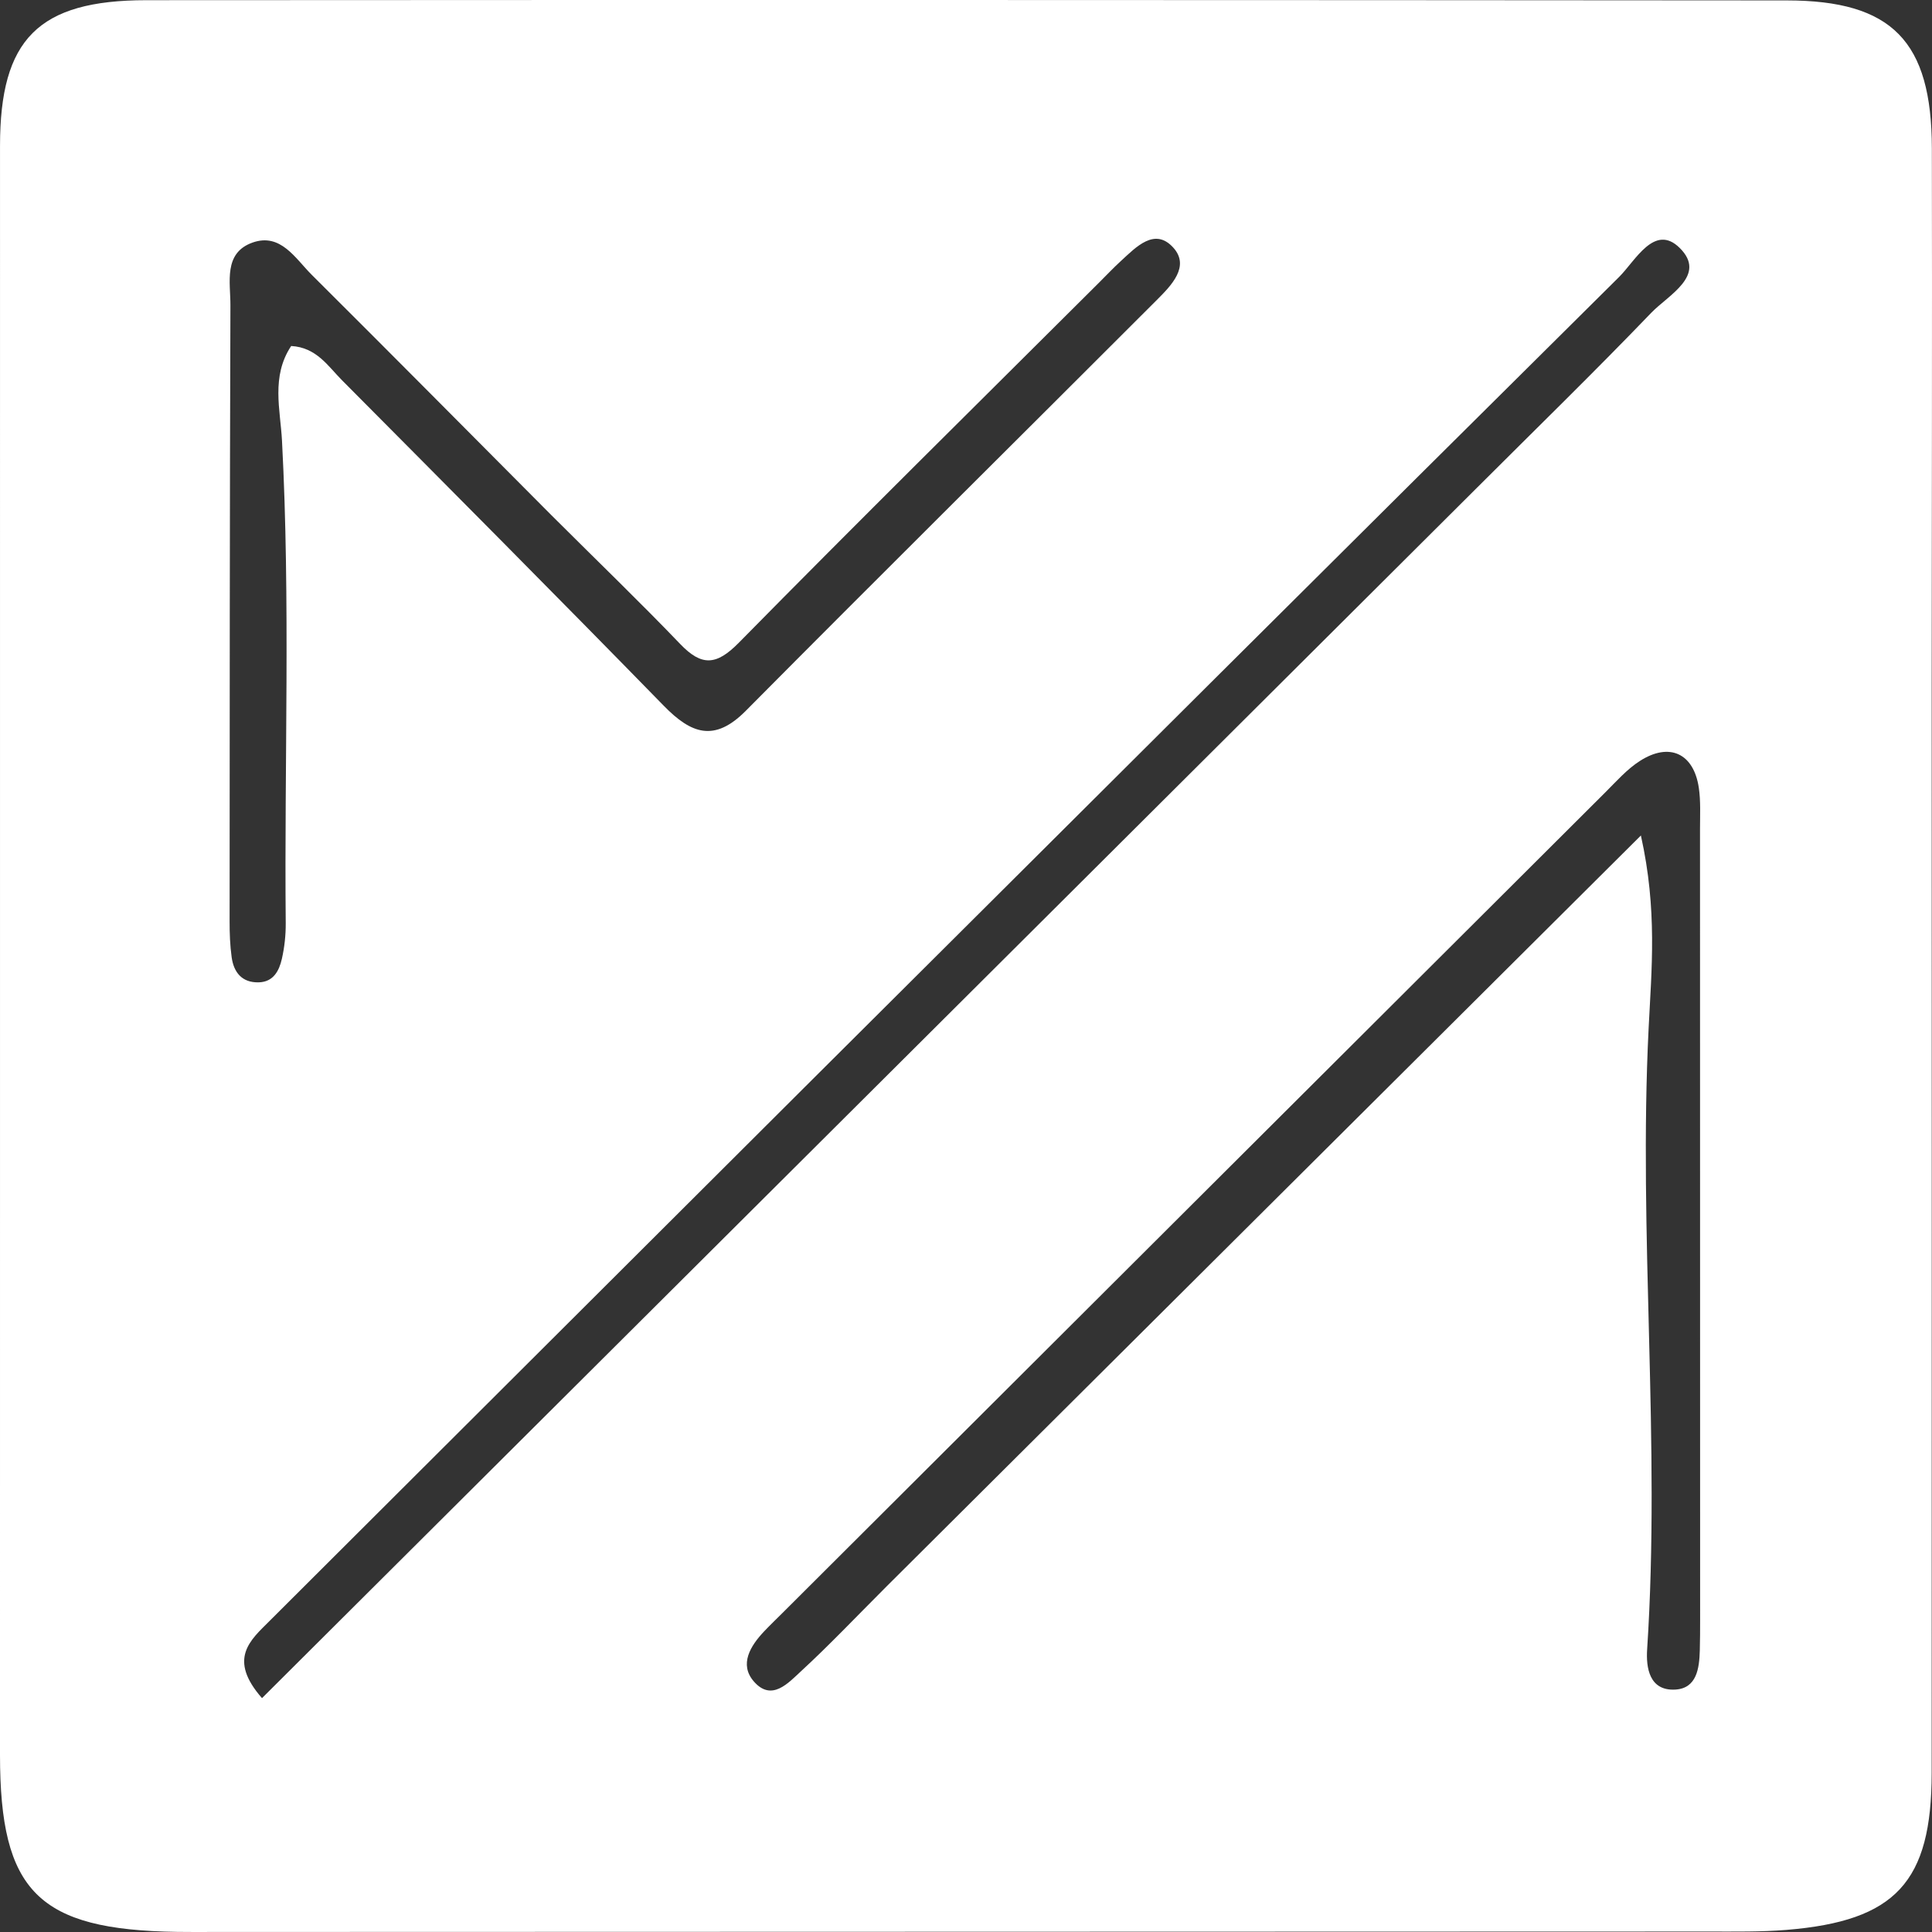 <svg xmlns="http://www.w3.org/2000/svg" width="102" height="102" viewBox="0 0 102 102" fill="none"><rect x="0" y="0" width="102" height="102" fill="#333333" stroke="none"/><path id="Vector" d="M101.984 36.329C101.985 55.598 101.992 74.597 101.983 93.595C101.981 99.364 100.083 101.417 94.321 101.889C92.967 102 91.6 101.975 90.239 101.976C63.912 101.987 37.585 101.992 11.258 101.998C10.623 101.999 9.987 102.004 9.352 101.994C2.017 101.887 -0 99.868 3.42234e-08 92.651C0.001 64.334 0.001 36.018 0.001 7.701C0.002 2.076 2.01 0.014 7.726 0.01C36.595 -0.008 65.464 -0.001 94.332 0.022C99.897 0.026 101.983 2.175 101.993 7.831C102.011 17.24 101.989 26.649 101.984 36.329ZM46.824 83.737C59.932 70.688 73.041 57.639 86.631 44.11C87.507 48.044 87.193 51.178 87.039 54.29C86.496 65.216 87.675 76.146 86.961 87.073C86.898 88.029 87.065 89.283 88.452 89.201C89.579 89.135 89.715 88.081 89.741 87.138C89.756 86.596 89.758 86.053 89.758 85.511C89.757 71.593 89.757 57.676 89.752 43.758C89.752 43.035 89.794 42.302 89.689 41.592C89.42 39.771 88.135 39.173 86.573 40.178C85.898 40.611 85.344 41.243 84.768 41.817C70.278 56.262 55.793 70.712 41.307 85.161C40.987 85.48 40.66 85.793 40.348 86.122C39.617 86.893 39.019 87.864 39.791 88.763C40.738 89.865 41.624 88.845 42.309 88.215C43.773 86.867 45.144 85.418 46.824 83.737ZM29.111 27.199C24.896 22.966 20.692 18.721 16.458 14.508C15.592 13.646 14.816 12.279 13.331 12.807C11.787 13.357 12.169 14.902 12.165 16.111C12.128 26.955 12.126 37.8 12.122 48.644C12.121 49.275 12.144 49.912 12.23 50.535C12.34 51.334 12.772 51.884 13.655 51.863C14.436 51.845 14.739 51.25 14.882 50.62C15.02 50.009 15.09 49.369 15.085 48.742C15.007 40.251 15.336 31.757 14.888 23.266C14.802 21.634 14.303 19.875 15.373 18.267C16.713 18.342 17.318 19.334 18.055 20.074C23.734 25.788 29.416 31.498 35.044 37.261C36.484 38.736 37.709 39.204 39.369 37.532C46.574 30.271 53.843 23.073 61.074 15.838C61.838 15.073 62.847 14.058 61.934 13.062C60.957 11.995 59.979 13.044 59.177 13.78C58.777 14.146 58.404 14.543 58.019 14.926C51.671 21.253 45.291 27.547 39.005 33.934C37.822 35.135 37.048 35.187 35.911 34C33.782 31.779 31.562 29.645 29.111 27.199ZM77.972 25.755C81.048 22.683 84.165 19.649 87.177 16.515C88.075 15.58 90.143 14.534 88.679 13.089C87.351 11.777 86.342 13.768 85.477 14.626C71.262 28.72 57.083 42.851 42.902 56.98C33.342 66.507 23.794 76.045 14.236 85.574C13.204 86.603 12.018 87.581 13.832 89.653C35.18 68.386 56.44 47.206 77.972 25.755Z" fill="white"></path></svg>